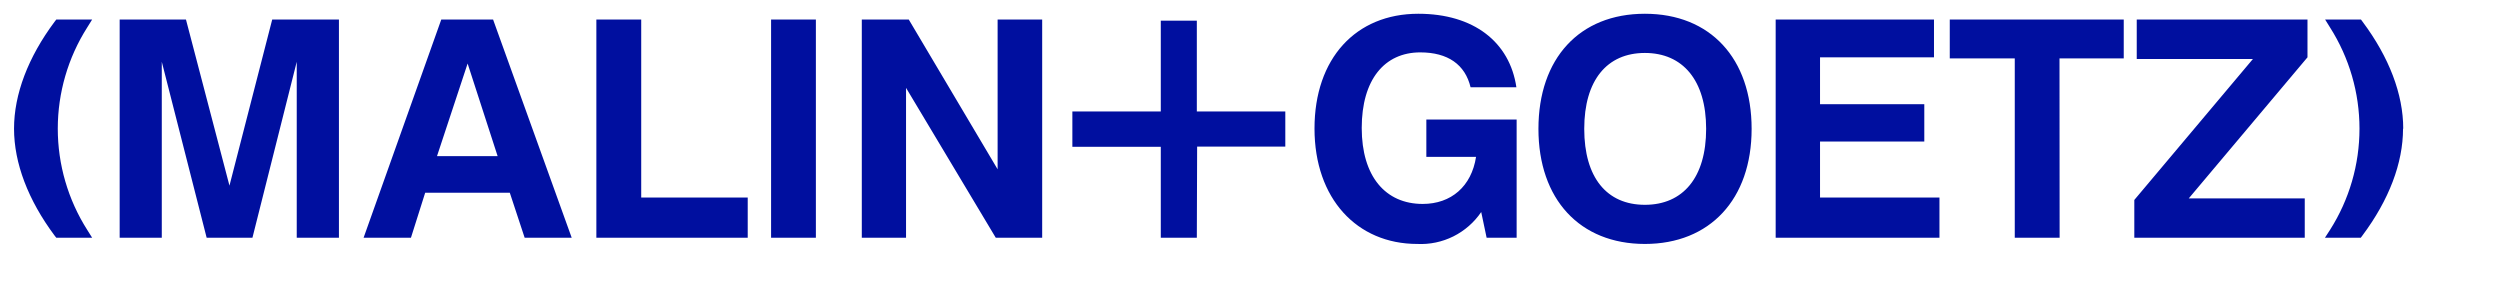 <svg width="171" height="21" viewBox="0 0 171 21" fill="none" xmlns="http://www.w3.org/2000/svg">
<g clip-path="url(#clip0_204_565)">
<path d="M5.966 15.724C4.651 13.655 3.952 11.253 3.952 8.8C3.952 6.348 4.651 3.946 5.966 1.877L6.302 1.337H3.85L3.735 1.486C1.92 3.92 0.96 6.447 0.96 8.8C0.96 11.154 1.92 13.681 3.735 16.115L3.85 16.26H6.302L5.966 15.724ZM20.297 16.26H23.183V1.337H18.619L15.695 12.698L12.72 1.337H8.185V16.26H11.066V4.226L14.135 16.26H17.267L20.297 4.226V16.26ZM34.038 10.681H29.89L31.985 4.345L34.038 10.681ZM35.886 16.26H39.104L33.727 1.337H30.183L24.87 16.26H28.109L29.082 13.184H34.871L35.886 16.26ZM40.791 16.26H51.144V13.511H43.859V1.337H40.791V16.26ZM52.742 16.26H55.806V1.337H52.742V16.26ZM68.11 16.26H71.285V1.337H68.237V11.579L62.16 1.337H58.947V16.26H61.973V6.009L68.11 16.26ZM81.884 10.026H87.915V7.622H81.863V1.413H79.398V7.622H73.35V10.039H79.398V16.26H81.863L81.884 10.026ZM101.685 16.26H103.738V8.175H97.562V10.728H100.962C100.652 12.745 99.263 13.949 97.312 13.949C94.762 13.949 93.142 12.06 93.142 8.754C93.142 5.447 94.698 3.583 97.146 3.583C99.033 3.583 100.214 4.413 100.588 5.971H103.721C103.266 2.873 100.801 0.941 97.01 0.941C92.739 0.941 89.912 3.996 89.912 8.792C89.912 13.588 92.815 16.686 96.942 16.686C97.797 16.728 98.648 16.549 99.414 16.167C100.18 15.784 100.834 15.211 101.315 14.503L101.685 16.26ZM116.7 8.813C116.7 12.137 115.123 14.009 112.51 14.009C109.896 14.009 108.362 12.137 108.362 8.813C108.362 5.49 109.917 3.622 112.51 3.622C115.102 3.622 116.7 5.49 116.7 8.813ZM119.811 8.813C119.811 3.996 116.985 0.941 112.51 0.941C108.034 0.941 105.229 3.996 105.229 8.813C105.229 13.63 108.06 16.686 112.51 16.686C116.959 16.686 119.811 13.63 119.811 8.813ZM121.456 16.26H132.659V13.511H124.49V9.681H131.622V7.128H124.49V3.92H132.285V1.337H121.456V16.26ZM140.87 3.996H145.264V1.337H133.364V3.996H137.81V16.26H140.878L140.87 3.996ZM149.71 13.571L157.832 3.92V1.337H146.153V4.035H154.1L145.987 13.677V16.26H157.645V13.571H149.71ZM164.381 8.8C164.381 6.447 163.42 3.92 161.601 1.486L161.491 1.337H159.039L159.374 1.877C160.69 3.946 161.389 6.348 161.389 8.8C161.389 11.253 160.69 13.655 159.374 15.724L159.026 16.26H161.478L161.589 16.111C163.408 13.677 164.368 11.154 164.368 8.8H164.381Z" fill="#000F9F"/>
</g>
<defs>
<clipPath id="clip0_204_565">
<rect width="170" height="20" fill="white" transform="translate(0.96 0.941)"/>
</clipPath>
</defs>
</svg>
